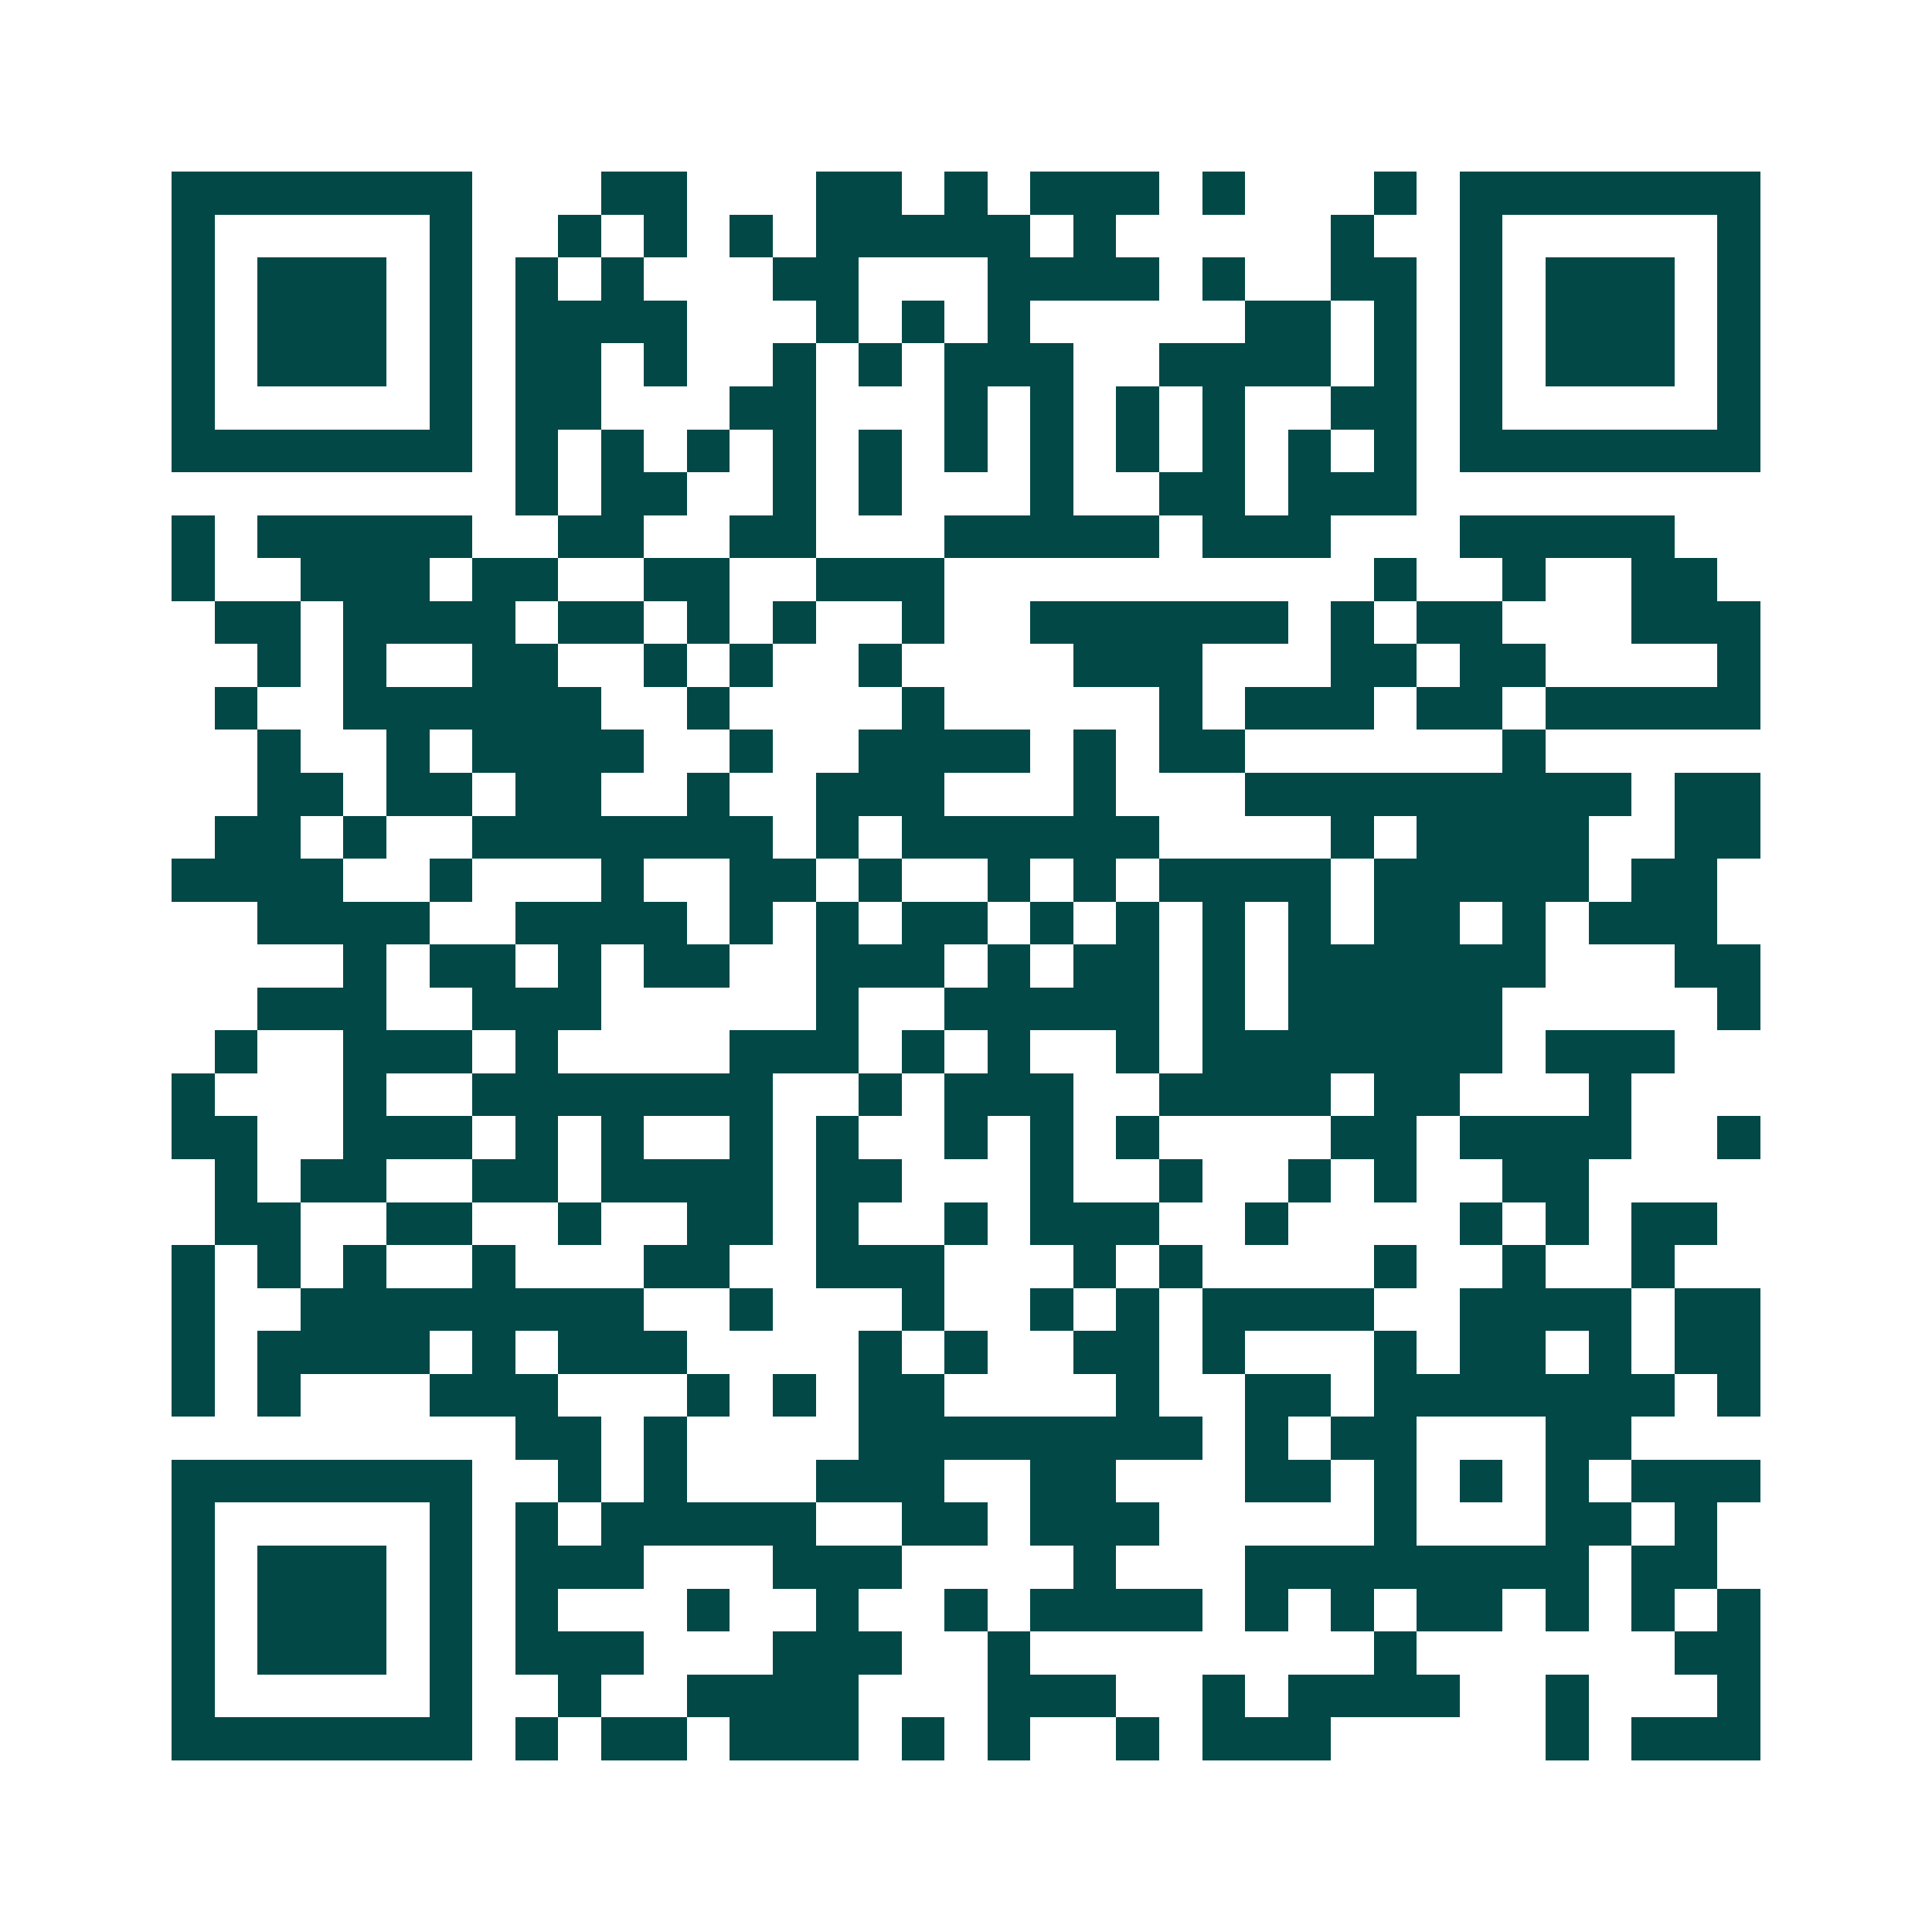 <svg xmlns="http://www.w3.org/2000/svg" width="200" height="200" viewBox="0 0 45 45" shape-rendering="crispEdges"><path fill="#ffffff" d="M0 0h45v45H0z"/><path stroke="#014847" d="M4 4.5h7m3 0h2m3 0h2m1 0h1m1 0h3m1 0h1m3 0h1m1 0h7M4 5.5h1m5 0h1m2 0h1m1 0h1m1 0h1m1 0h5m1 0h1m5 0h1m2 0h1m5 0h1M4 6.5h1m1 0h3m1 0h1m1 0h1m1 0h1m3 0h2m3 0h4m1 0h1m2 0h2m1 0h1m1 0h3m1 0h1M4 7.5h1m1 0h3m1 0h1m1 0h4m3 0h1m1 0h1m1 0h1m5 0h2m1 0h1m1 0h1m1 0h3m1 0h1M4 8.5h1m1 0h3m1 0h1m1 0h2m1 0h1m2 0h1m1 0h1m1 0h3m2 0h4m1 0h1m1 0h1m1 0h3m1 0h1M4 9.5h1m5 0h1m1 0h2m3 0h2m3 0h1m1 0h1m1 0h1m1 0h1m2 0h2m1 0h1m5 0h1M4 10.5h7m1 0h1m1 0h1m1 0h1m1 0h1m1 0h1m1 0h1m1 0h1m1 0h1m1 0h1m1 0h1m1 0h1m1 0h7M12 11.5h1m1 0h2m2 0h1m1 0h1m3 0h1m2 0h2m1 0h3M4 12.5h1m1 0h5m2 0h2m2 0h2m3 0h5m1 0h3m3 0h5M4 13.5h1m2 0h3m1 0h2m2 0h2m2 0h3m10 0h1m2 0h1m2 0h2M5 14.5h2m1 0h4m1 0h2m1 0h1m1 0h1m2 0h1m2 0h6m1 0h1m1 0h2m3 0h3M6 15.5h1m1 0h1m2 0h2m2 0h1m1 0h1m2 0h1m4 0h3m3 0h2m1 0h2m4 0h1M5 16.5h1m2 0h6m2 0h1m4 0h1m5 0h1m1 0h3m1 0h2m1 0h5M6 17.5h1m2 0h1m1 0h4m2 0h1m2 0h4m1 0h1m1 0h2m6 0h1M6 18.5h2m1 0h2m1 0h2m2 0h1m2 0h3m3 0h1m3 0h9m1 0h2M5 19.5h2m1 0h1m2 0h7m1 0h1m1 0h6m4 0h1m1 0h4m2 0h2M4 20.5h4m2 0h1m3 0h1m2 0h2m1 0h1m2 0h1m1 0h1m1 0h4m1 0h5m1 0h2M6 21.5h4m2 0h4m1 0h1m1 0h1m1 0h2m1 0h1m1 0h1m1 0h1m1 0h1m1 0h2m1 0h1m1 0h3M8 22.5h1m1 0h2m1 0h1m1 0h2m2 0h3m1 0h1m1 0h2m1 0h1m1 0h6m3 0h2M6 23.5h3m2 0h3m5 0h1m2 0h5m1 0h1m1 0h5m5 0h1M5 24.5h1m2 0h3m1 0h1m4 0h3m1 0h1m1 0h1m2 0h1m1 0h7m1 0h3M4 25.5h1m3 0h1m2 0h7m2 0h1m1 0h3m2 0h4m1 0h2m3 0h1M4 26.5h2m2 0h3m1 0h1m1 0h1m2 0h1m1 0h1m2 0h1m1 0h1m1 0h1m4 0h2m1 0h4m2 0h1M5 27.5h1m1 0h2m2 0h2m1 0h4m1 0h2m3 0h1m2 0h1m2 0h1m1 0h1m2 0h2M5 28.5h2m2 0h2m2 0h1m2 0h2m1 0h1m2 0h1m1 0h3m2 0h1m4 0h1m1 0h1m1 0h2M4 29.5h1m1 0h1m1 0h1m2 0h1m3 0h2m2 0h3m3 0h1m1 0h1m4 0h1m2 0h1m2 0h1M4 30.5h1m2 0h8m2 0h1m3 0h1m2 0h1m1 0h1m1 0h4m2 0h4m1 0h2M4 31.5h1m1 0h4m1 0h1m1 0h3m4 0h1m1 0h1m2 0h2m1 0h1m3 0h1m1 0h2m1 0h1m1 0h2M4 32.5h1m1 0h1m3 0h3m3 0h1m1 0h1m1 0h2m4 0h1m2 0h2m1 0h7m1 0h1M12 33.5h2m1 0h1m4 0h8m1 0h1m1 0h2m3 0h2M4 34.5h7m2 0h1m1 0h1m3 0h3m2 0h2m3 0h2m1 0h1m1 0h1m1 0h1m1 0h3M4 35.5h1m5 0h1m1 0h1m1 0h5m2 0h2m1 0h3m5 0h1m3 0h2m1 0h1M4 36.5h1m1 0h3m1 0h1m1 0h3m3 0h3m4 0h1m3 0h8m1 0h2M4 37.5h1m1 0h3m1 0h1m1 0h1m3 0h1m2 0h1m2 0h1m1 0h4m1 0h1m1 0h1m1 0h2m1 0h1m1 0h1m1 0h1M4 38.5h1m1 0h3m1 0h1m1 0h3m3 0h3m2 0h1m8 0h1m6 0h2M4 39.5h1m5 0h1m2 0h1m2 0h4m3 0h3m2 0h1m1 0h4m2 0h1m3 0h1M4 40.5h7m1 0h1m1 0h2m1 0h3m1 0h1m1 0h1m2 0h1m1 0h3m5 0h1m1 0h3"/></svg>
